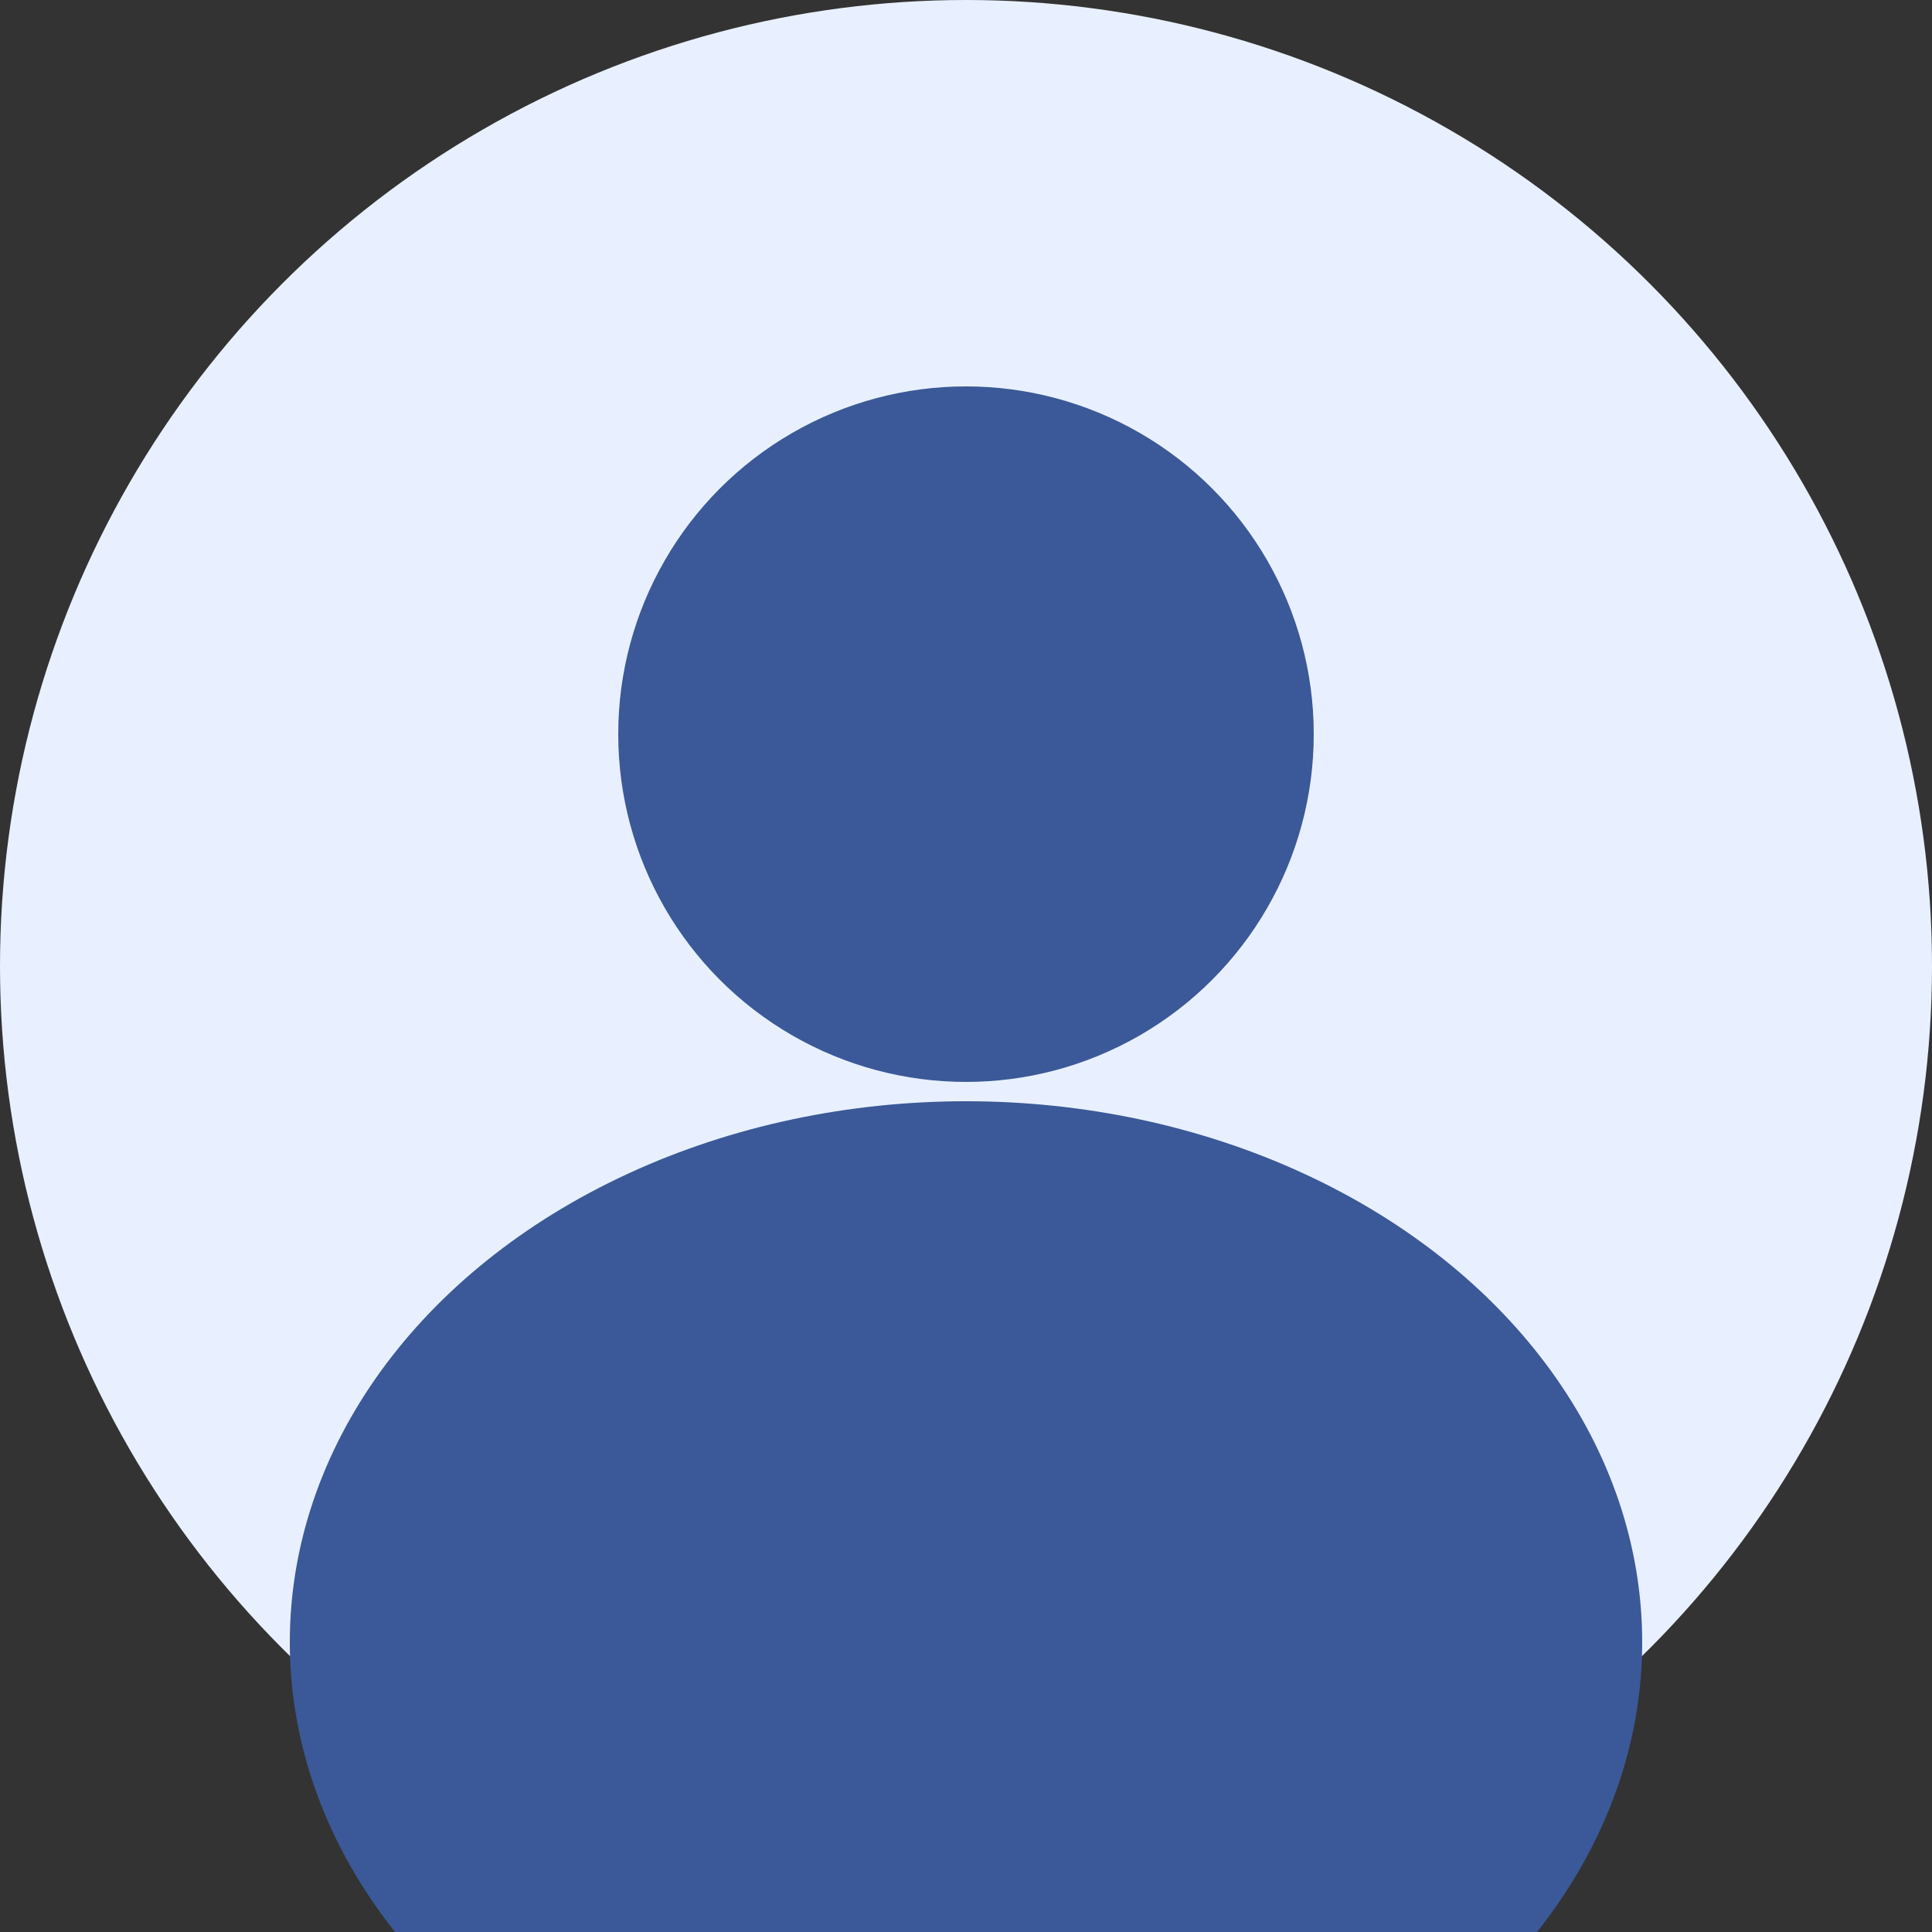 <svg xmlns="http://www.w3.org/2000/svg" viewBox="0 0 100 100">
  <rect x="0" y="0" width="100" height="100" fill="#333333" stroke="none"/>
  <circle cx="50" cy="50" r="50" fill="#E8F0FF"/>
  <circle cx="50" cy="38" r="18" fill="#3B5998"/>
  <ellipse cx="50" cy="85" rx="35" ry="28" fill="#3B5998"/>
</svg>

